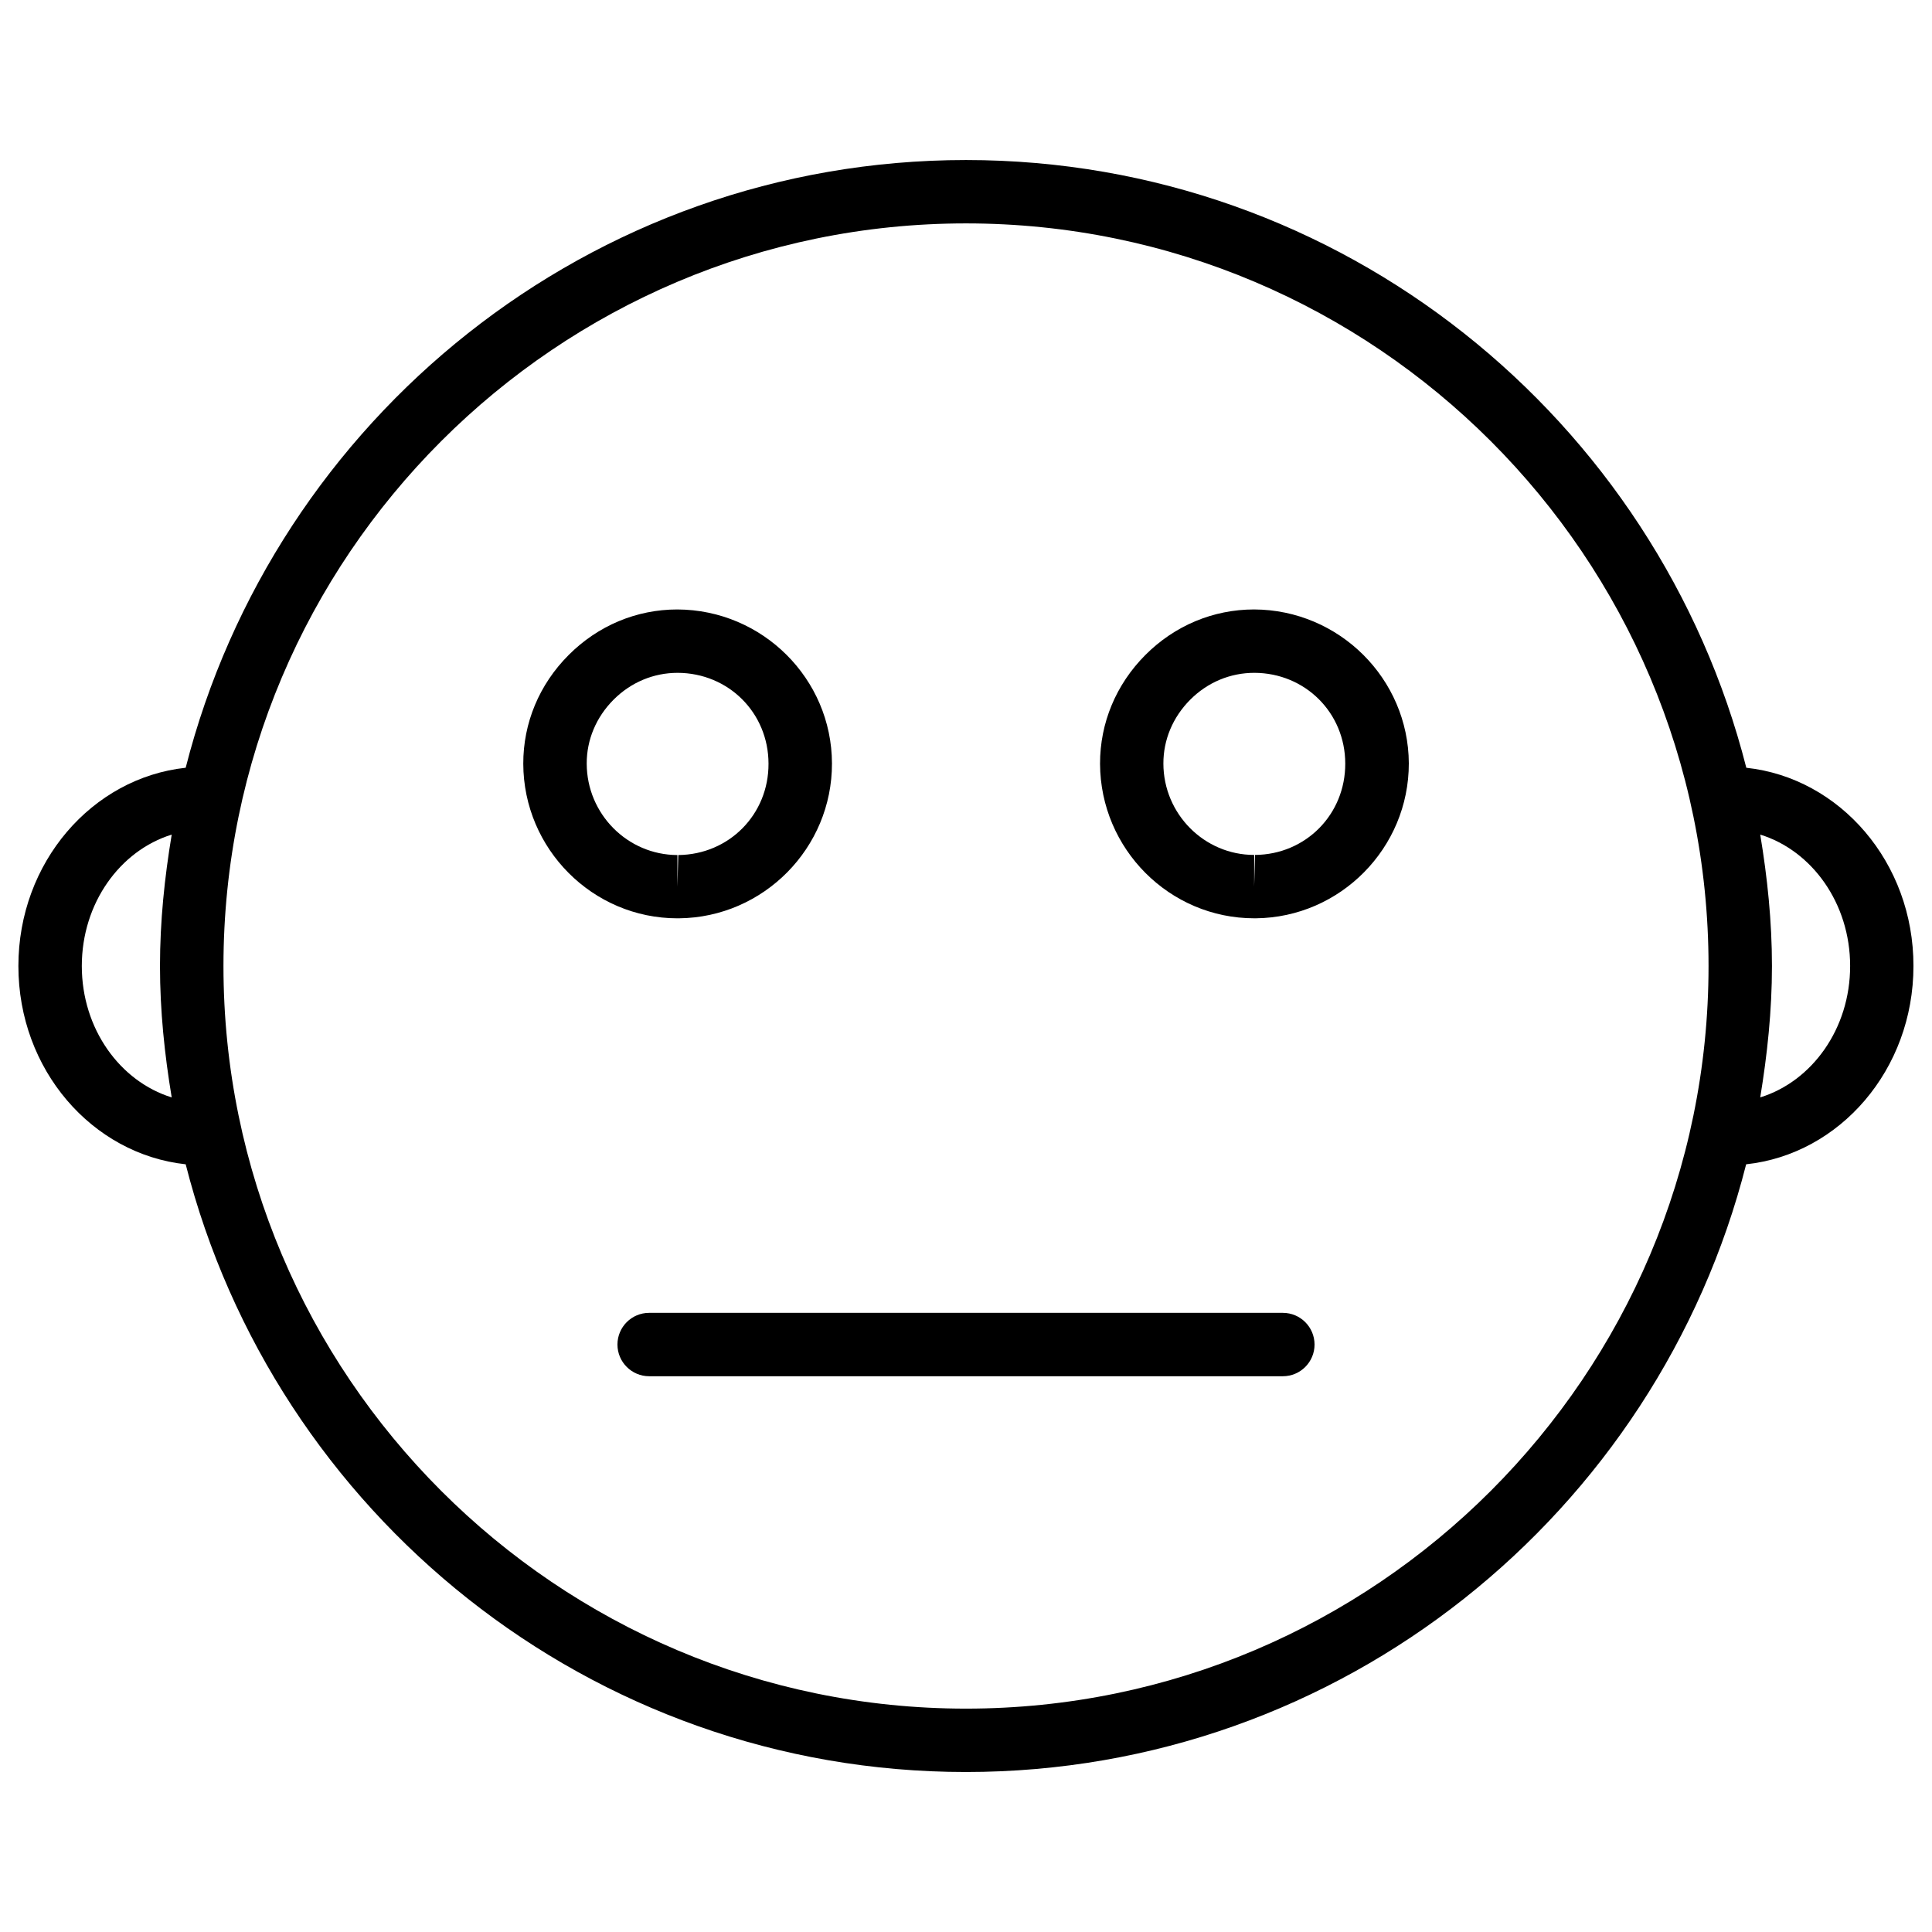 <?xml version="1.0" encoding="UTF-8"?>
<!-- Uploaded to: ICON Repo, www.svgrepo.com, Generator: ICON Repo Mixer Tools -->
<svg width="800px" height="800px" version="1.1" viewBox="144 144 512 512" xmlns="http://www.w3.org/2000/svg">
 <defs>
  <clipPath id="a">
   <path d="m148.09 186h503.81v428h-503.81z"/>
  </clipPath>
 </defs>
 <g clip-path="url(#a)">
  <path d="m606.79 347.46c-23.512-92.41-107.19-161.05-206.79-161.05s-183.28 68.645-206.79 161.05c-24.812 2.688-44.336 25.086-44.336 52.547 0 27.48 19.523 49.855 44.336 52.543 23.512 92.406 107.16 161.05 206.77 161.05 99.605 0 183.28-68.645 206.77-161.05 24.812-2.664 44.336-25.066 44.336-52.543 0.035-27.461-19.484-49.859-44.297-52.543zm-441.11 52.543c0-16.668 10.141-30.586 23.824-34.824-1.887 11.355-3.106 22.941-3.106 34.824s1.219 23.469 3.106 34.824c-13.684-4.242-23.824-18.156-23.824-34.824zm234.32 196.8c-108.51 0-196.78-88.293-196.78-196.8s88.273-196.8 196.78-196.8 196.78 88.293 196.78 196.8-88.27 196.8-196.78 196.8zm210.48-161.98c1.867-11.355 3.106-22.945 3.106-34.824 0-11.883-1.219-23.469-3.106-34.824 13.688 4.242 23.824 18.18 23.824 34.824 0.004 16.668-10.137 30.582-23.824 34.824z"/>
 </g>
 <path d="m323.92 387.36c22.418-0.211 40.621-18.621 40.559-41.059-0.062-22.418-18.391-40.703-40.977-40.789-10.812 0-21.035 4.281-28.801 12.07-7.789 7.789-12.051 18.012-12.027 28.824 0.062 22.586 18.391 40.957 40.852 40.957 0.02-0.004 0.355-0.004 0.395-0.004zm-24.434-40.996c-0.02-6.297 2.5-12.301 7.094-16.918 4.598-4.617 10.602-7.137 17.004-7.137 13.477 0.043 24.059 10.602 24.078 24.059 0.062 13.457-10.453 24.098-23.91 24.227l-0.23 8.398v-8.398c-13.223-0.027-24.016-10.879-24.035-24.23z"/>
 <path d="m476.35 305.51c-10.832 0-21.055 4.281-28.82 12.07-7.766 7.789-12.027 18.012-12.008 28.82 0.082 22.586 18.41 40.957 40.871 40.957h0.398c22.398-0.211 40.598-18.621 40.559-41.082-0.109-22.395-18.434-40.68-41-40.766zm0.25 65.055-0.23 8.398v-8.398c-13.246 0-24.035-10.875-24.059-24.203-0.02-6.297 2.5-12.301 7.094-16.918 4.598-4.617 10.602-7.137 17.023-7.137 13.477 0.043 24.059 10.602 24.078 24.035 0.047 13.453-10.449 24.117-23.906 24.223z"/>
 <path d="m483.96 491.92h-167.93c-4.641 0-8.398 3.758-8.398 8.398 0 4.641 3.777 8.398 8.398 8.398h167.94c4.641 0 8.398-3.758 8.398-8.398-0.004-4.641-3.762-8.398-8.402-8.398z"/>
</svg>